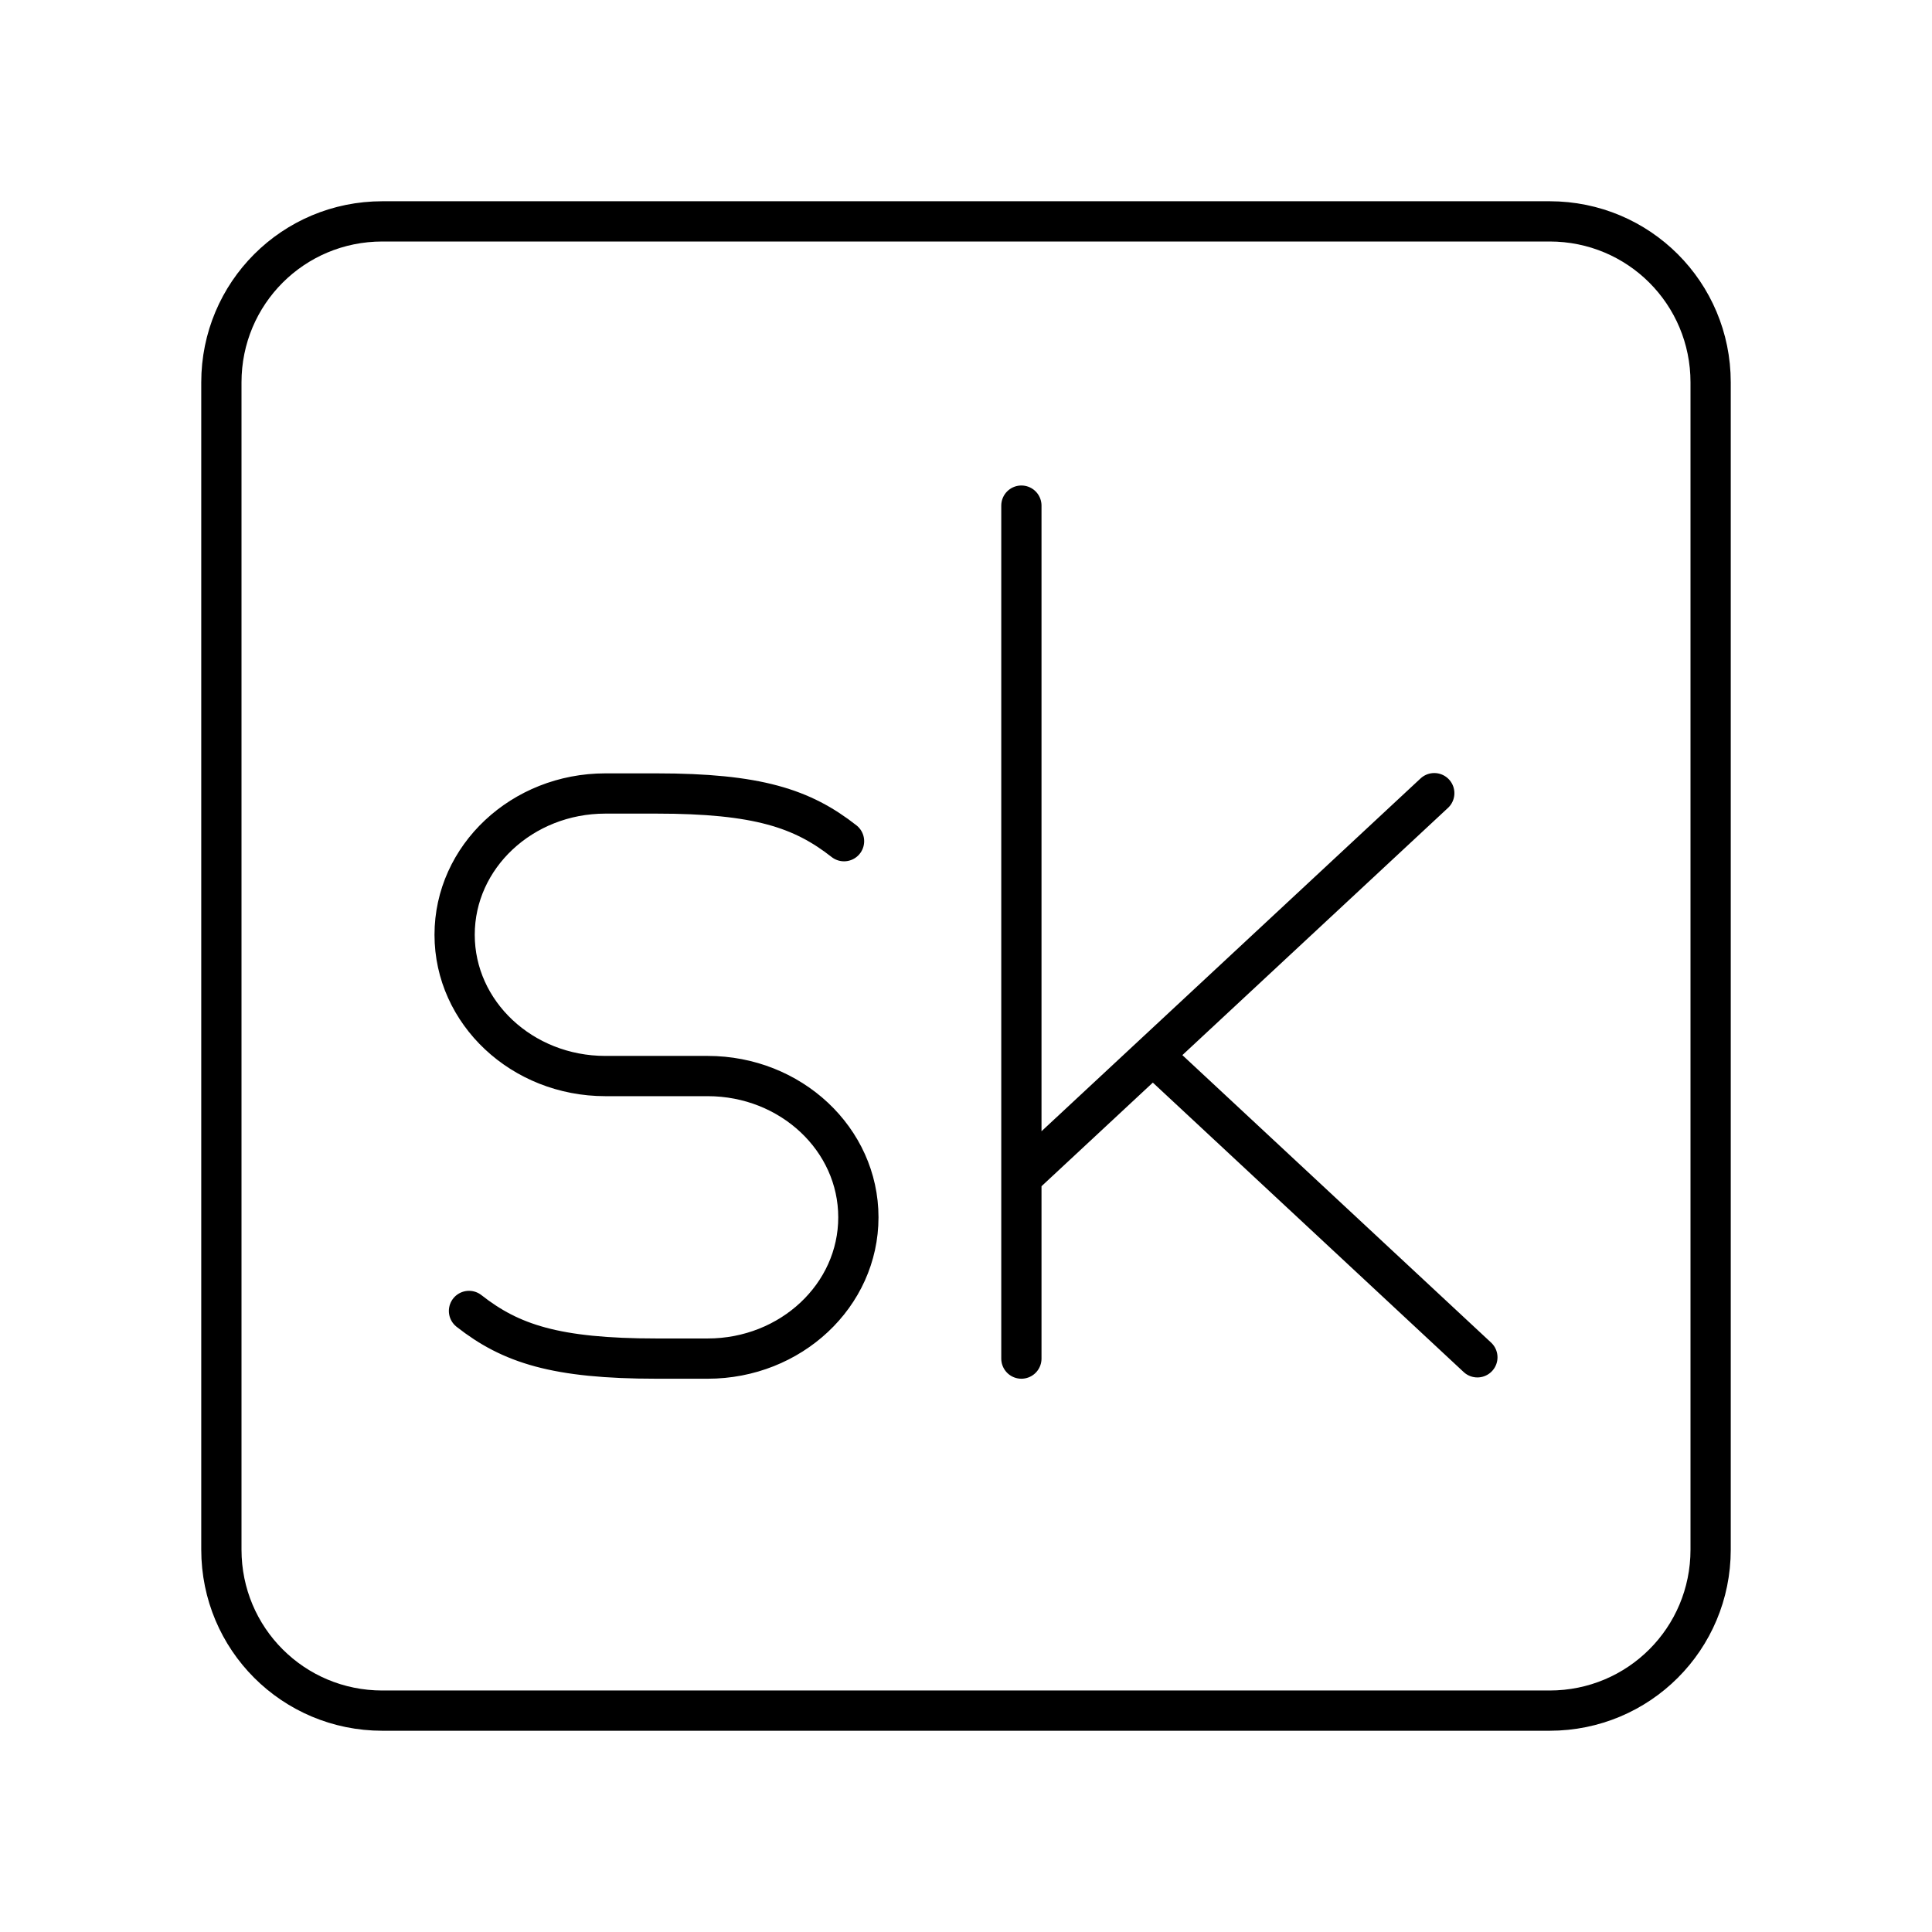<?xml version="1.0" encoding="UTF-8"?><svg id="a" xmlns="http://www.w3.org/2000/svg" viewBox="0 0 48 48"><defs><style>.c{fill:none;stroke:#000;stroke-linecap:round;stroke-linejoin:round;}</style></defs><path id="b" class="c" d="M9.5,5.5h29c2.216,0,4,1.784,4,4v29c0,2.216-1.784,4-4,4H9.5c-2.216,0-4-1.784-4-4V9.5c0-2.216,1.784-4,4-4ZM11.652,32.57c1.034.812,2.15,1.184,4.659,1.184h1.27c2.068,0,3.745-1.571,3.745-3.51h0c0-1.939-1.677-3.51-3.745-3.51h-2.541c-2.068,0-3.745-1.571-3.745-3.51h0c0-1.938,1.677-3.51,3.745-3.51h1.27c2.508,0,3.625.372,4.66,1.185M28.642,26.214l8.063,7.508M25.378,29.252l10.256-9.546M25.376,12.562v21.192"/></svg>